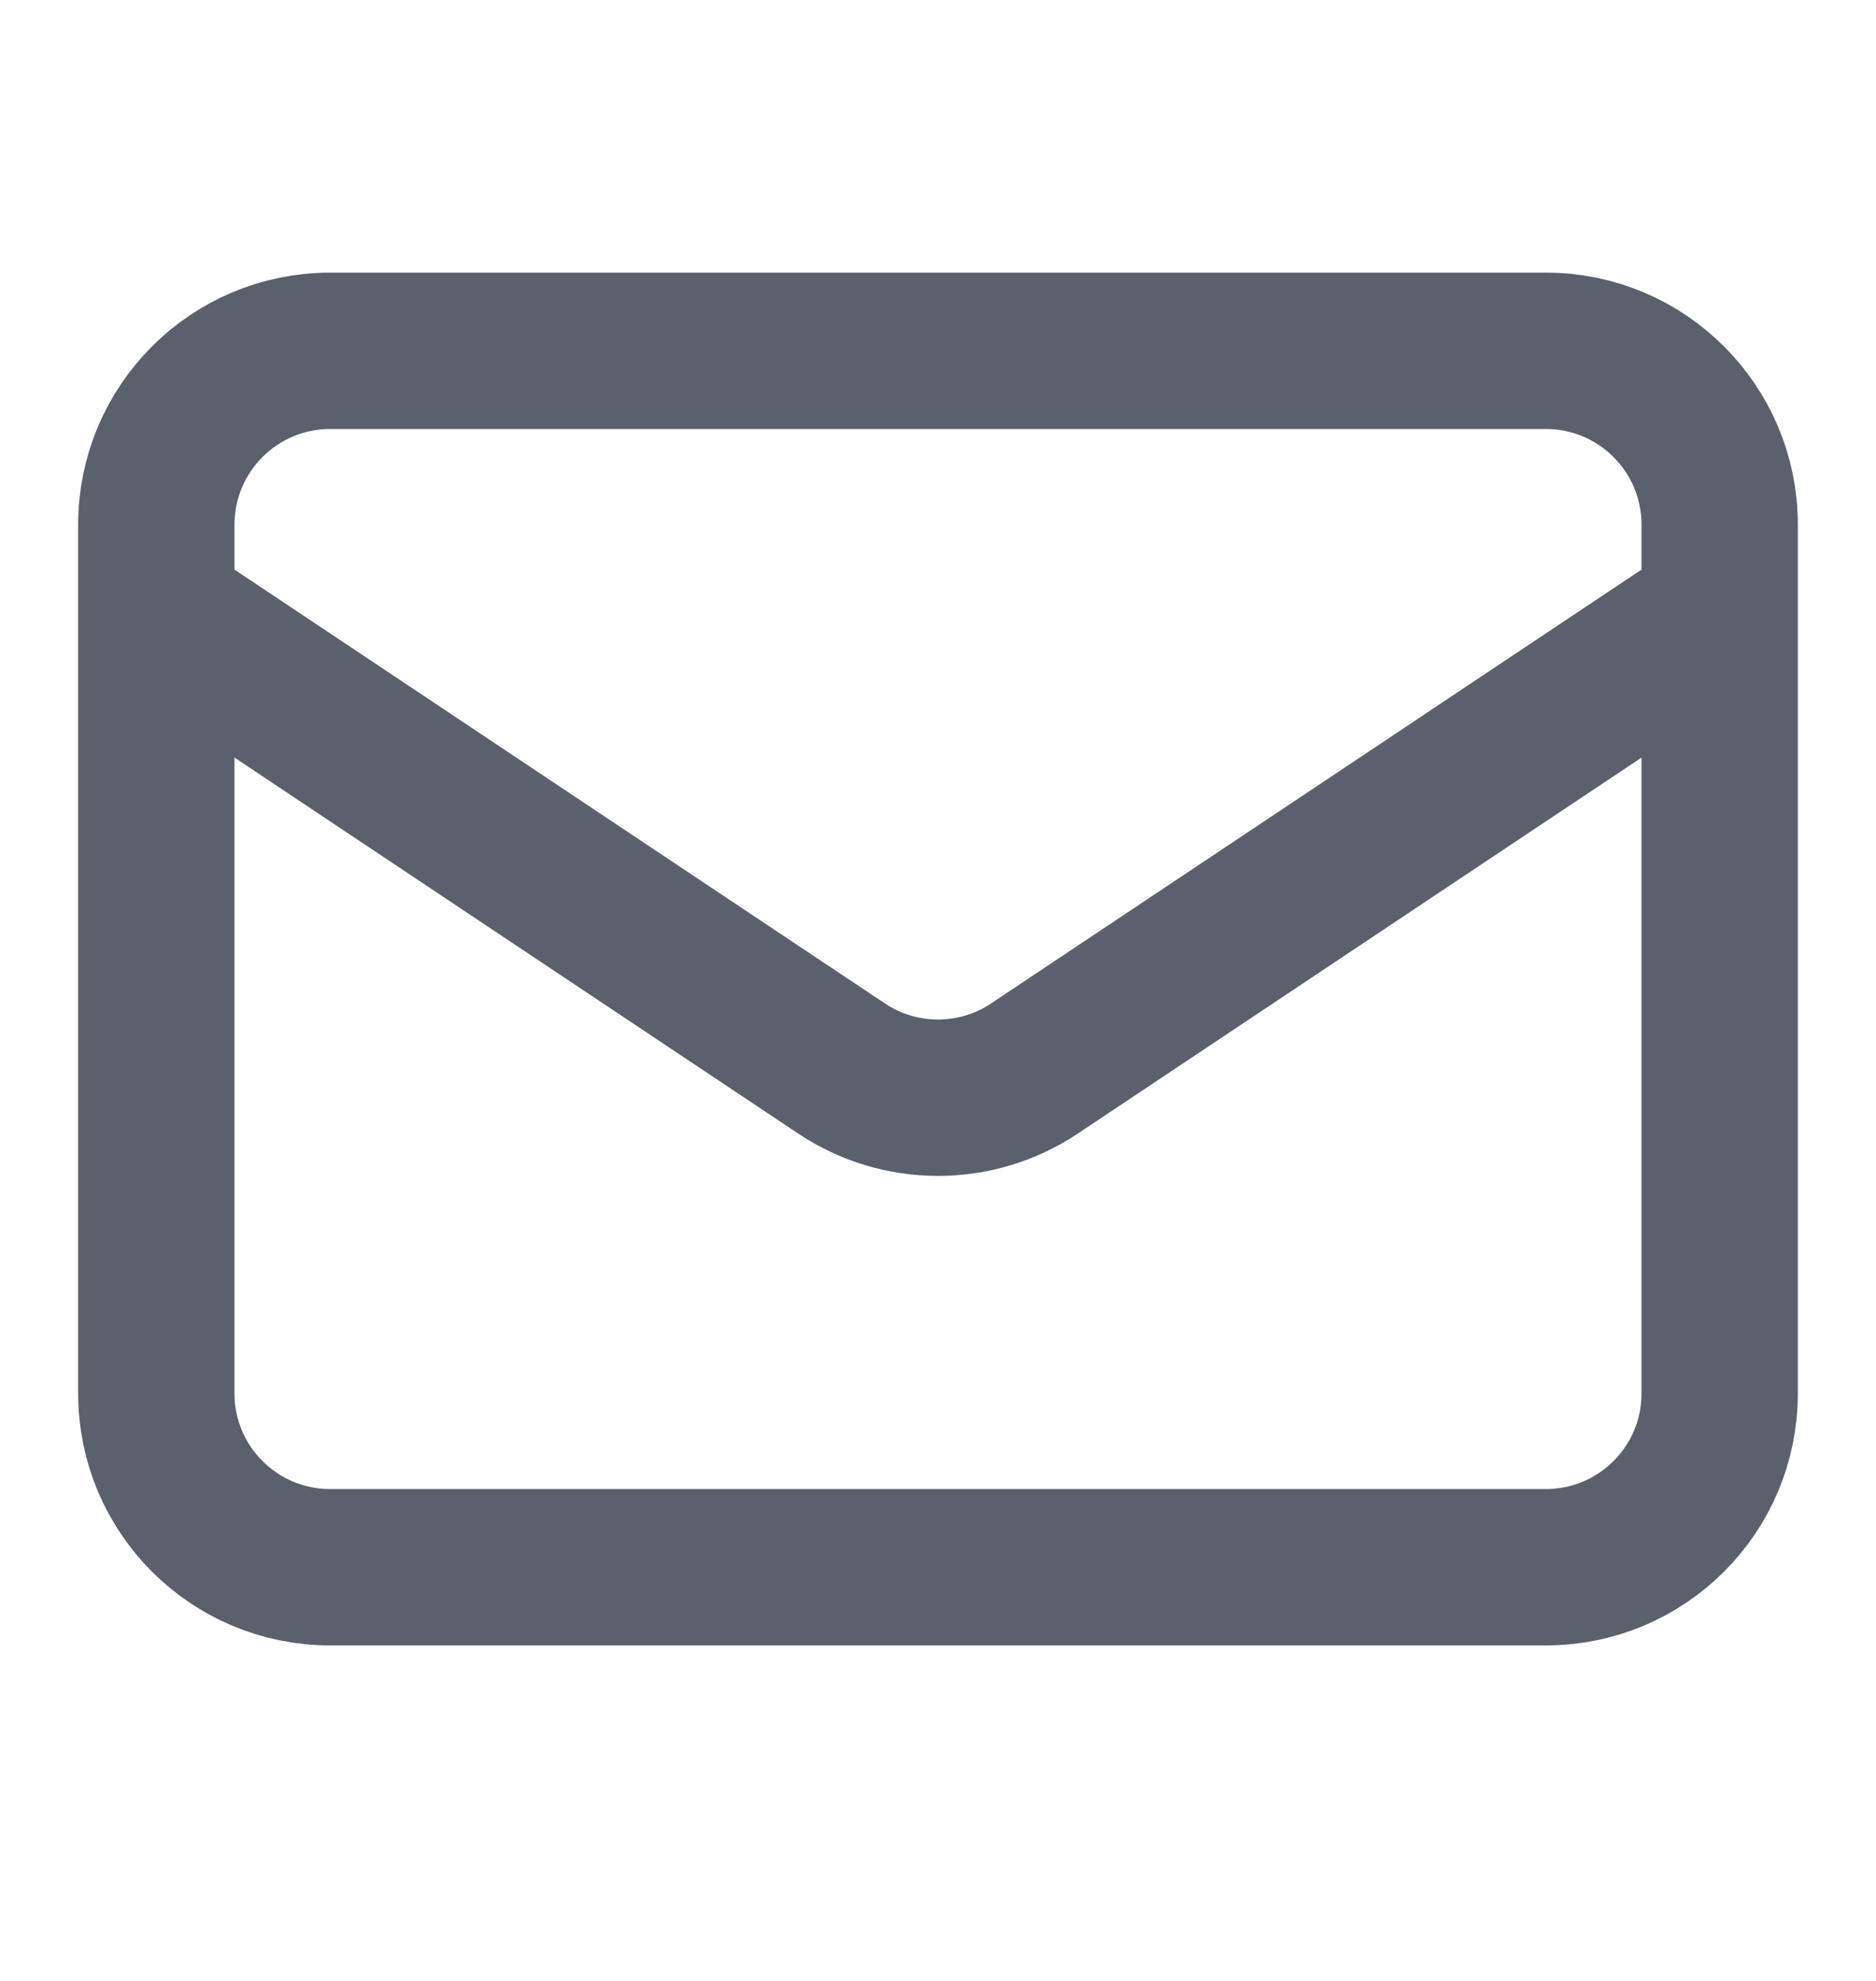 <svg width="18" height="19" viewBox="0 0 18 19" fill="none" xmlns="http://www.w3.org/2000/svg">
<path d="M1.5 5.865L8.075 10.249C8.635 10.622 9.365 10.622 9.925 10.249L16.5 5.865M3.167 15.032H14.833C15.754 15.032 16.5 14.286 16.5 13.366V5.032C16.5 4.112 15.754 3.365 14.833 3.365H3.167C2.246 3.365 1.5 4.112 1.5 5.032V13.366C1.5 14.286 2.246 15.032 3.167 15.032Z" stroke="#5A616C" stroke-width="1.5" stroke-linecap="round" stroke-linejoin="round"/>
</svg>
